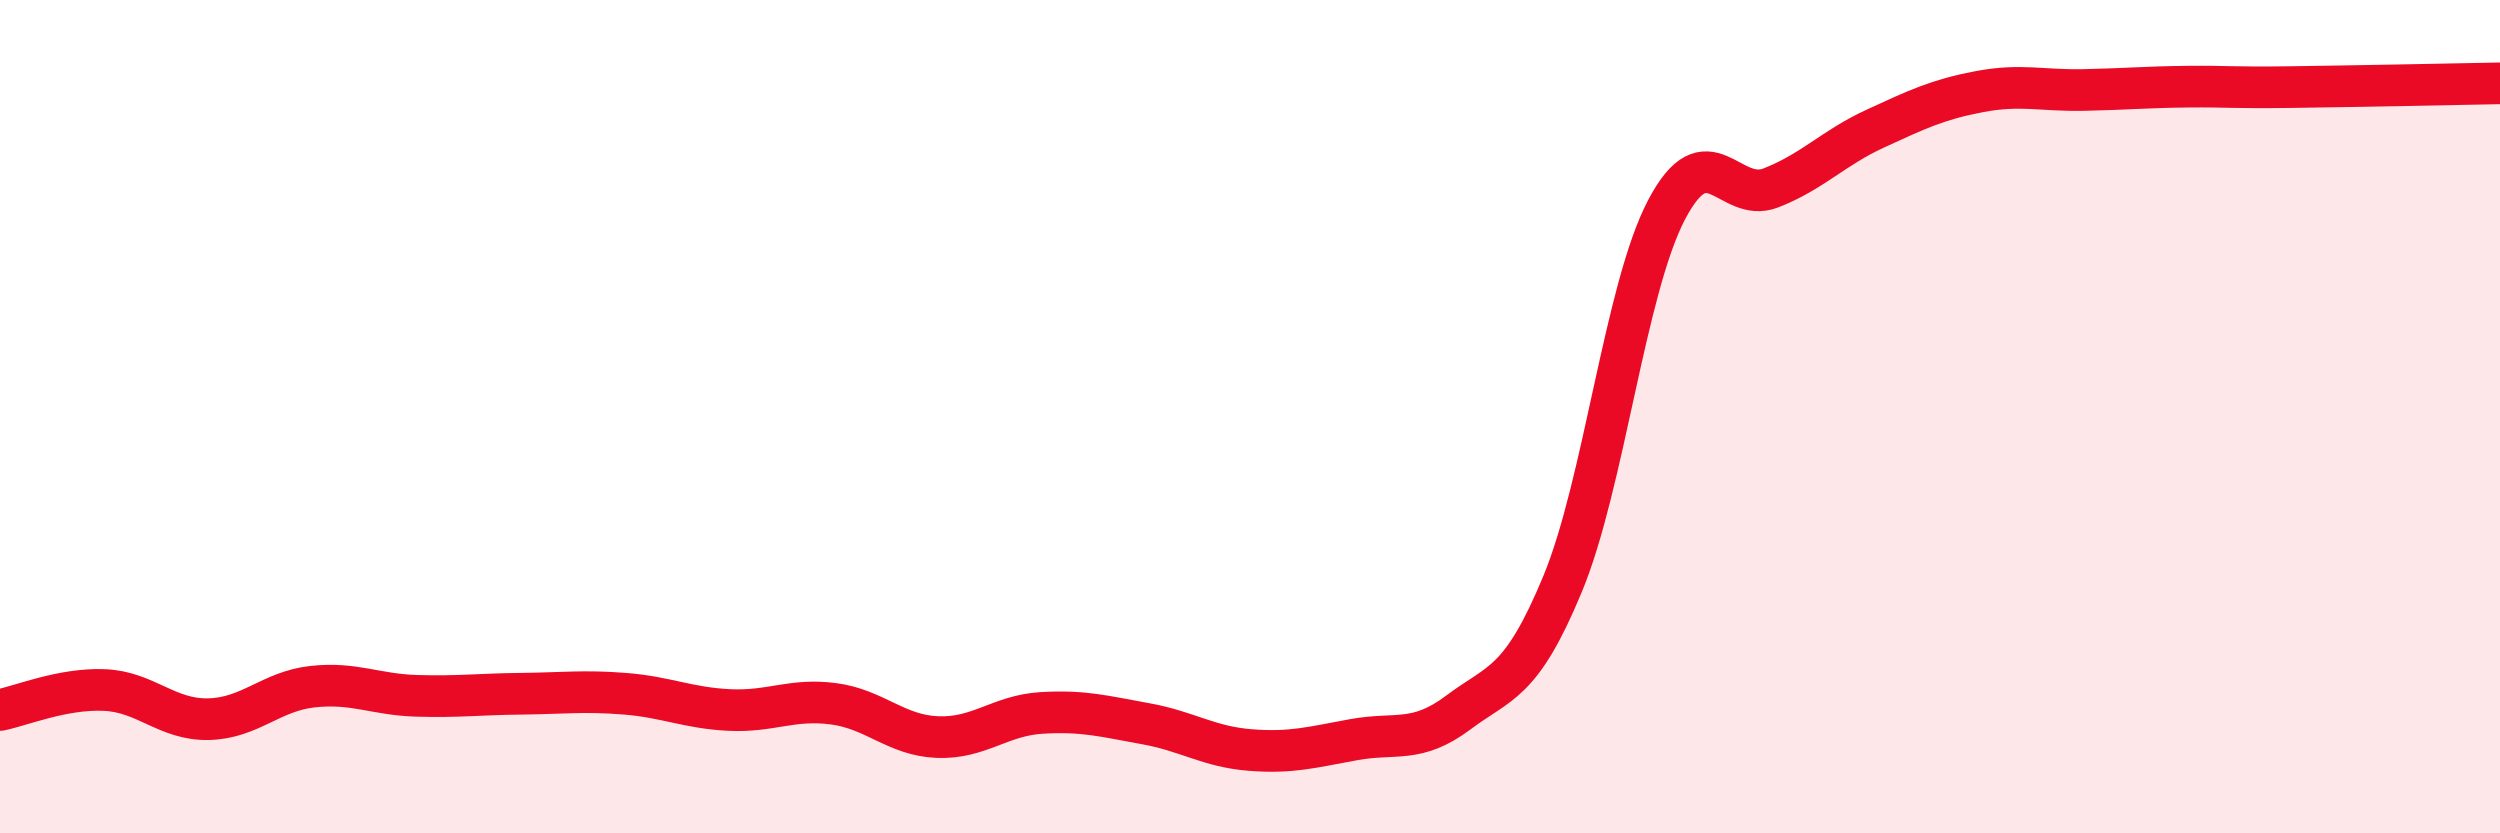 
    <svg width="60" height="20" viewBox="0 0 60 20" xmlns="http://www.w3.org/2000/svg">
      <path
        d="M 0,17.04 C 0.5,16.94 1.5,16.52 2.5,16.56 C 3.5,16.6 4,17.28 5,17.26 C 6,17.24 6.5,16.59 7.5,16.48 C 8.5,16.37 9,16.67 10,16.7 C 11,16.73 11.5,16.66 12.5,16.65 C 13.5,16.64 14,16.57 15,16.65 C 16,16.73 16.5,16.99 17.5,17.04 C 18.5,17.09 19,16.76 20,16.89 C 21,17.02 21.5,17.65 22.5,17.69 C 23.5,17.73 24,17.17 25,17.11 C 26,17.05 26.5,17.19 27.5,17.37 C 28.5,17.55 29,17.92 30,18 C 31,18.08 31.5,17.93 32.5,17.75 C 33.5,17.57 34,17.85 35,17.1 C 36,16.35 36.5,16.43 37.5,14.02 C 38.5,11.61 39,6.93 40,5.03 C 41,3.13 41.5,4.9 42.5,4.51 C 43.5,4.12 44,3.55 45,3.09 C 46,2.63 46.5,2.39 47.5,2.2 C 48.5,2.01 49,2.18 50,2.16 C 51,2.14 51.5,2.09 52.5,2.08 C 53.5,2.07 53.5,2.11 55,2.09 C 56.5,2.07 59,2.02 60,2L60 20L0 20Z"
        fill="#EB0A25"
        opacity="0.1"
        stroke-linecap="round"
        stroke-linejoin="round"
      />
      <path
        d="M 0,17.04 C 0.5,16.94 1.5,16.52 2.5,16.56 C 3.5,16.6 4,17.28 5,17.26 C 6,17.24 6.5,16.59 7.5,16.48 C 8.5,16.37 9,16.67 10,16.7 C 11,16.73 11.5,16.66 12.5,16.65 C 13.5,16.64 14,16.57 15,16.65 C 16,16.73 16.5,16.99 17.5,17.04 C 18.5,17.09 19,16.76 20,16.89 C 21,17.02 21.5,17.65 22.5,17.69 C 23.5,17.73 24,17.17 25,17.11 C 26,17.05 26.5,17.19 27.5,17.37 C 28.5,17.55 29,17.92 30,18 C 31,18.08 31.5,17.93 32.5,17.75 C 33.5,17.57 34,17.85 35,17.1 C 36,16.35 36.5,16.43 37.5,14.02 C 38.5,11.61 39,6.93 40,5.03 C 41,3.13 41.5,4.9 42.5,4.51 C 43.5,4.12 44,3.55 45,3.09 C 46,2.63 46.5,2.39 47.5,2.2 C 48.5,2.01 49,2.18 50,2.16 C 51,2.14 51.5,2.09 52.5,2.08 C 53.5,2.07 53.5,2.11 55,2.09 C 56.5,2.07 59,2.02 60,2"
        stroke="#EB0A25"
        stroke-width="1"
        fill="none"
        stroke-linecap="round"
        stroke-linejoin="round"
      />
    </svg>
  